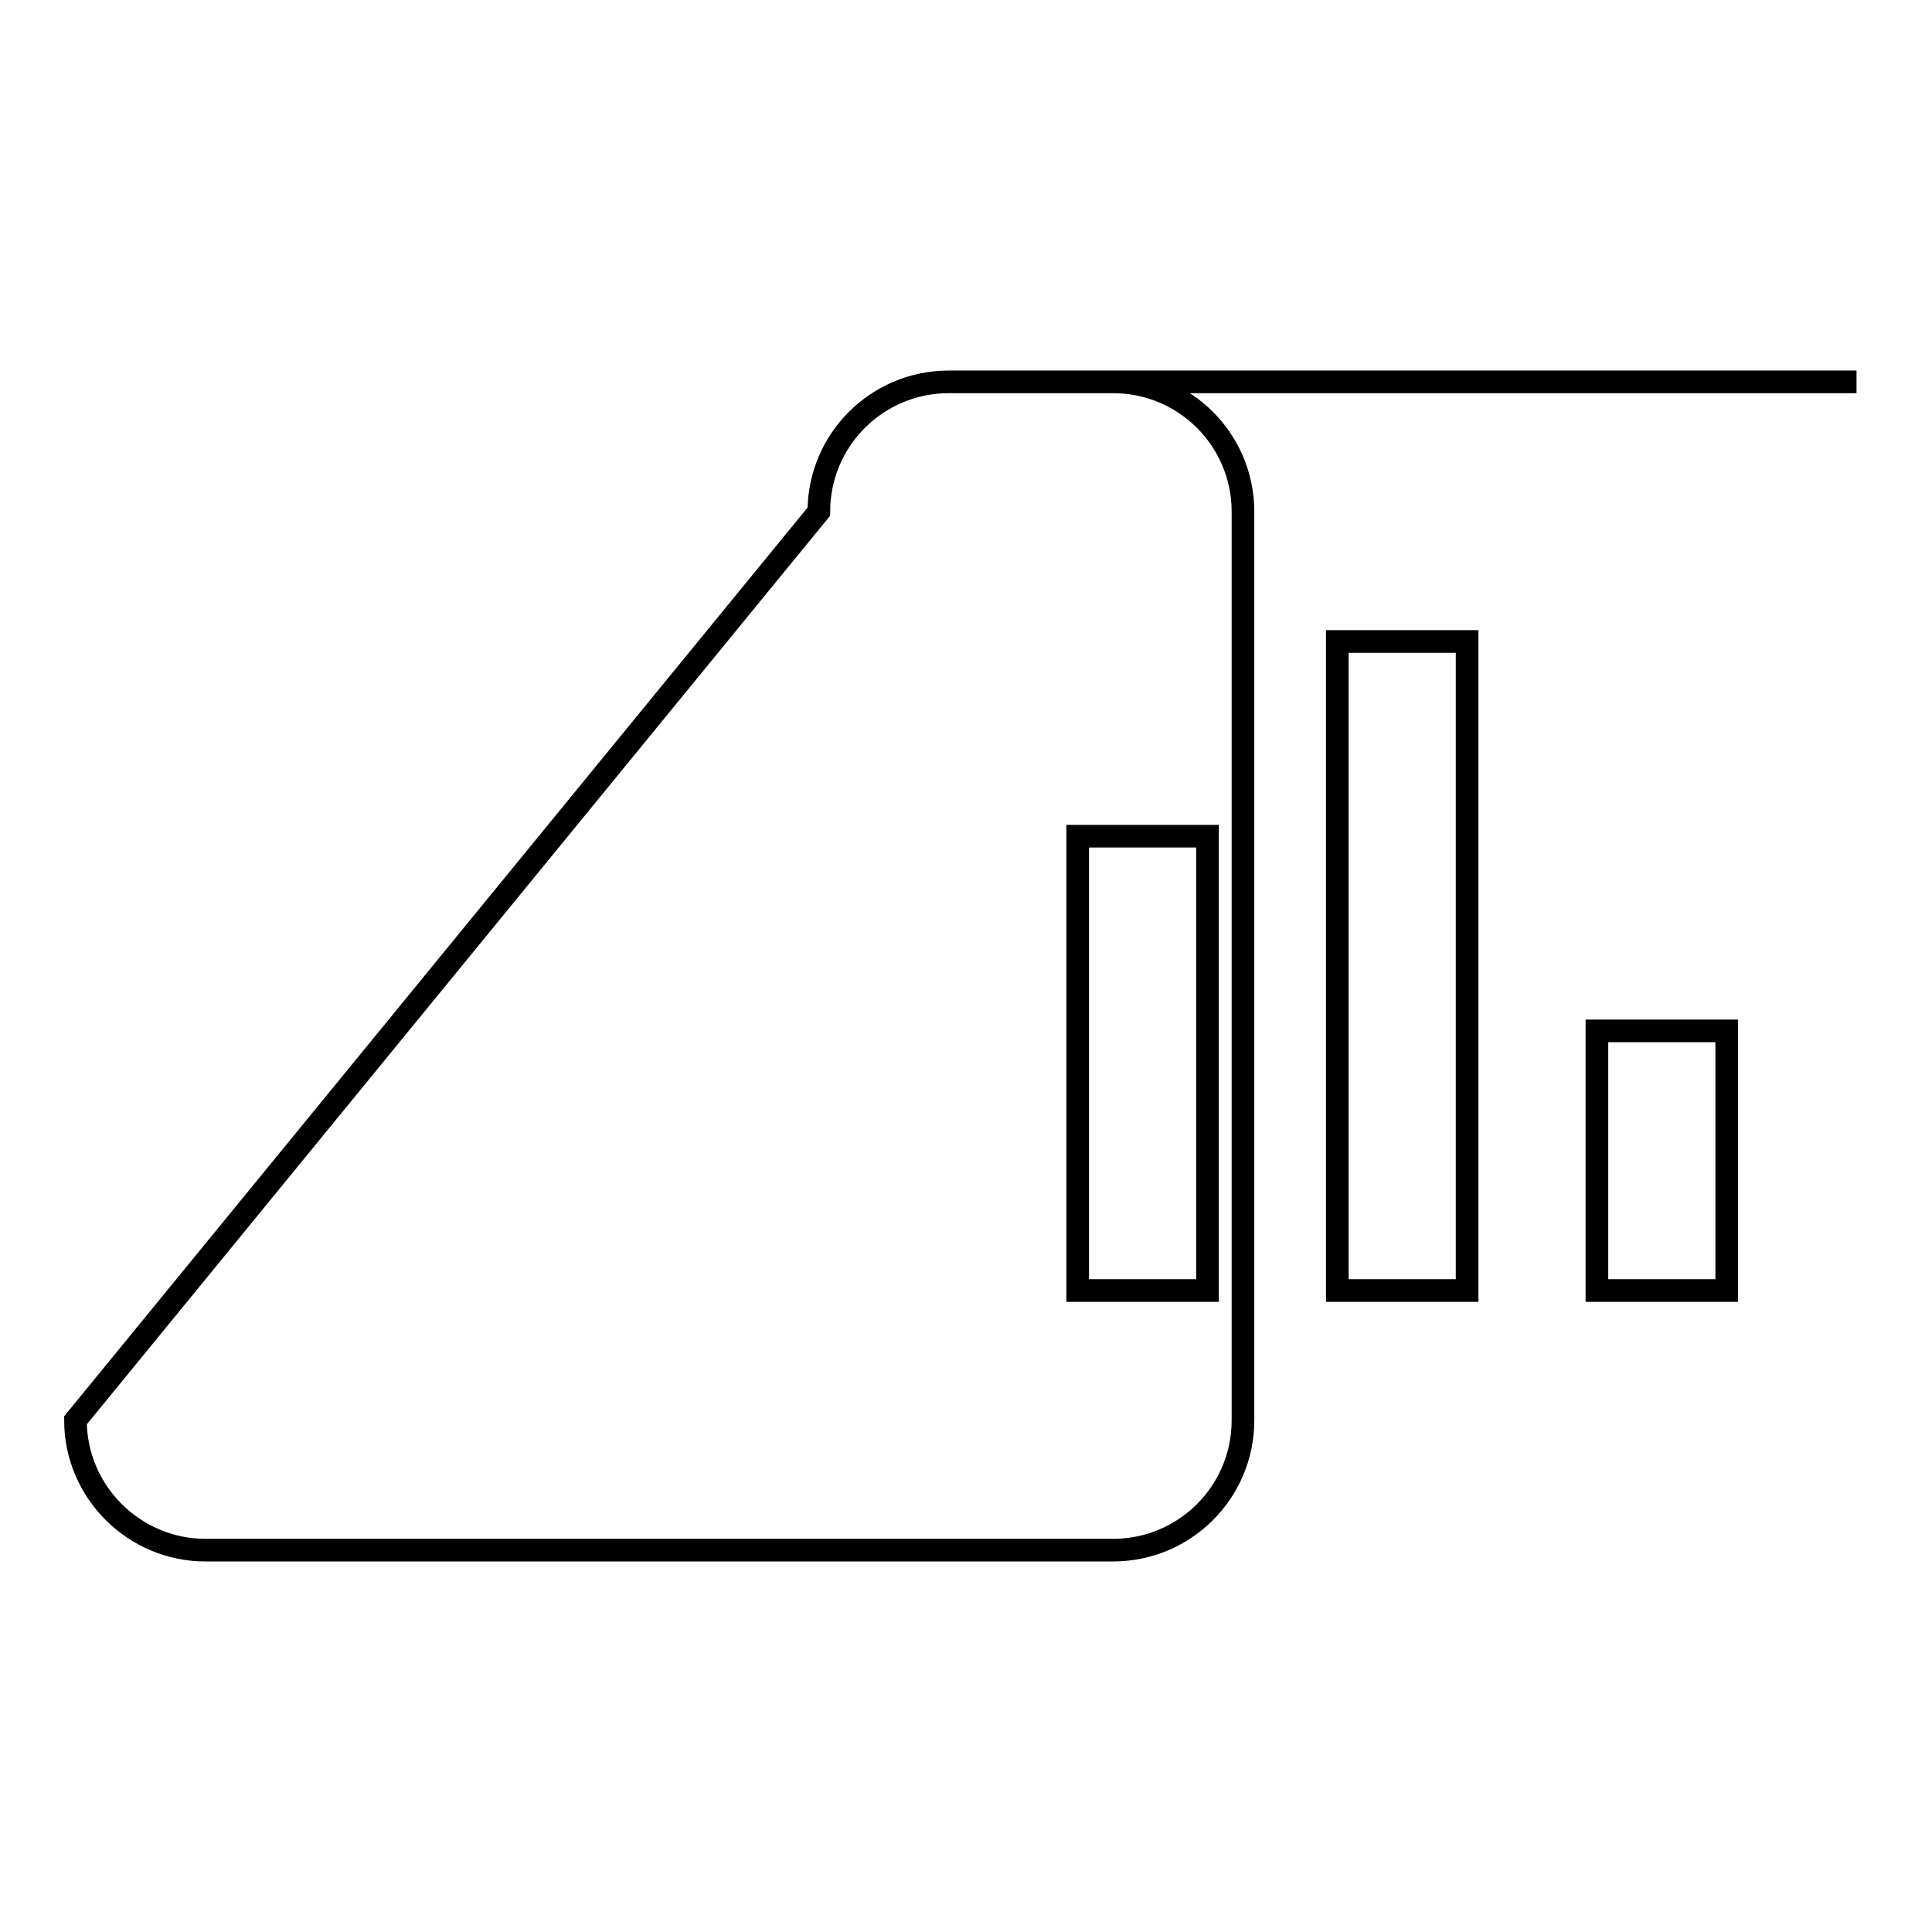 <?xml version="1.0" encoding="utf-8"?>
<!-- Svg Vector Icons : http://www.onlinewebfonts.com/icon -->
<!DOCTYPE svg PUBLIC "-//W3C//DTD SVG 1.1//EN" "http://www.w3.org/Graphics/SVG/1.1/DTD/svg11.dtd">
<svg version="1.1" xmlns="http://www.w3.org/2000/svg" xmlns:xlink="http://www.w3.org/1999/xlink" x="0px" y="0px" viewBox="0 0 256 256" enable-background="new 0 0 256 256" xml:space="preserve">
<g><g><path stroke-width="3" fill-opacity="0" stroke="#000000"  d="M228.8,171h-17.2v-34.4h17.2V171z M194.4,171h-17.2V85h17.2V171z M160,171h-17.2v-60.2H160V171z M246,50.6H125.7c-9.5,0-17.2,7.7-17.2,17.2L10,188.2c0,9.5,7.8,17.2,17.2,17.2h120.3c9.5,0,17.2-7.7,17.2-17.2V67.8c0-9.5-7.7-17.2-17.2-17.2"/></g></g>
</svg>